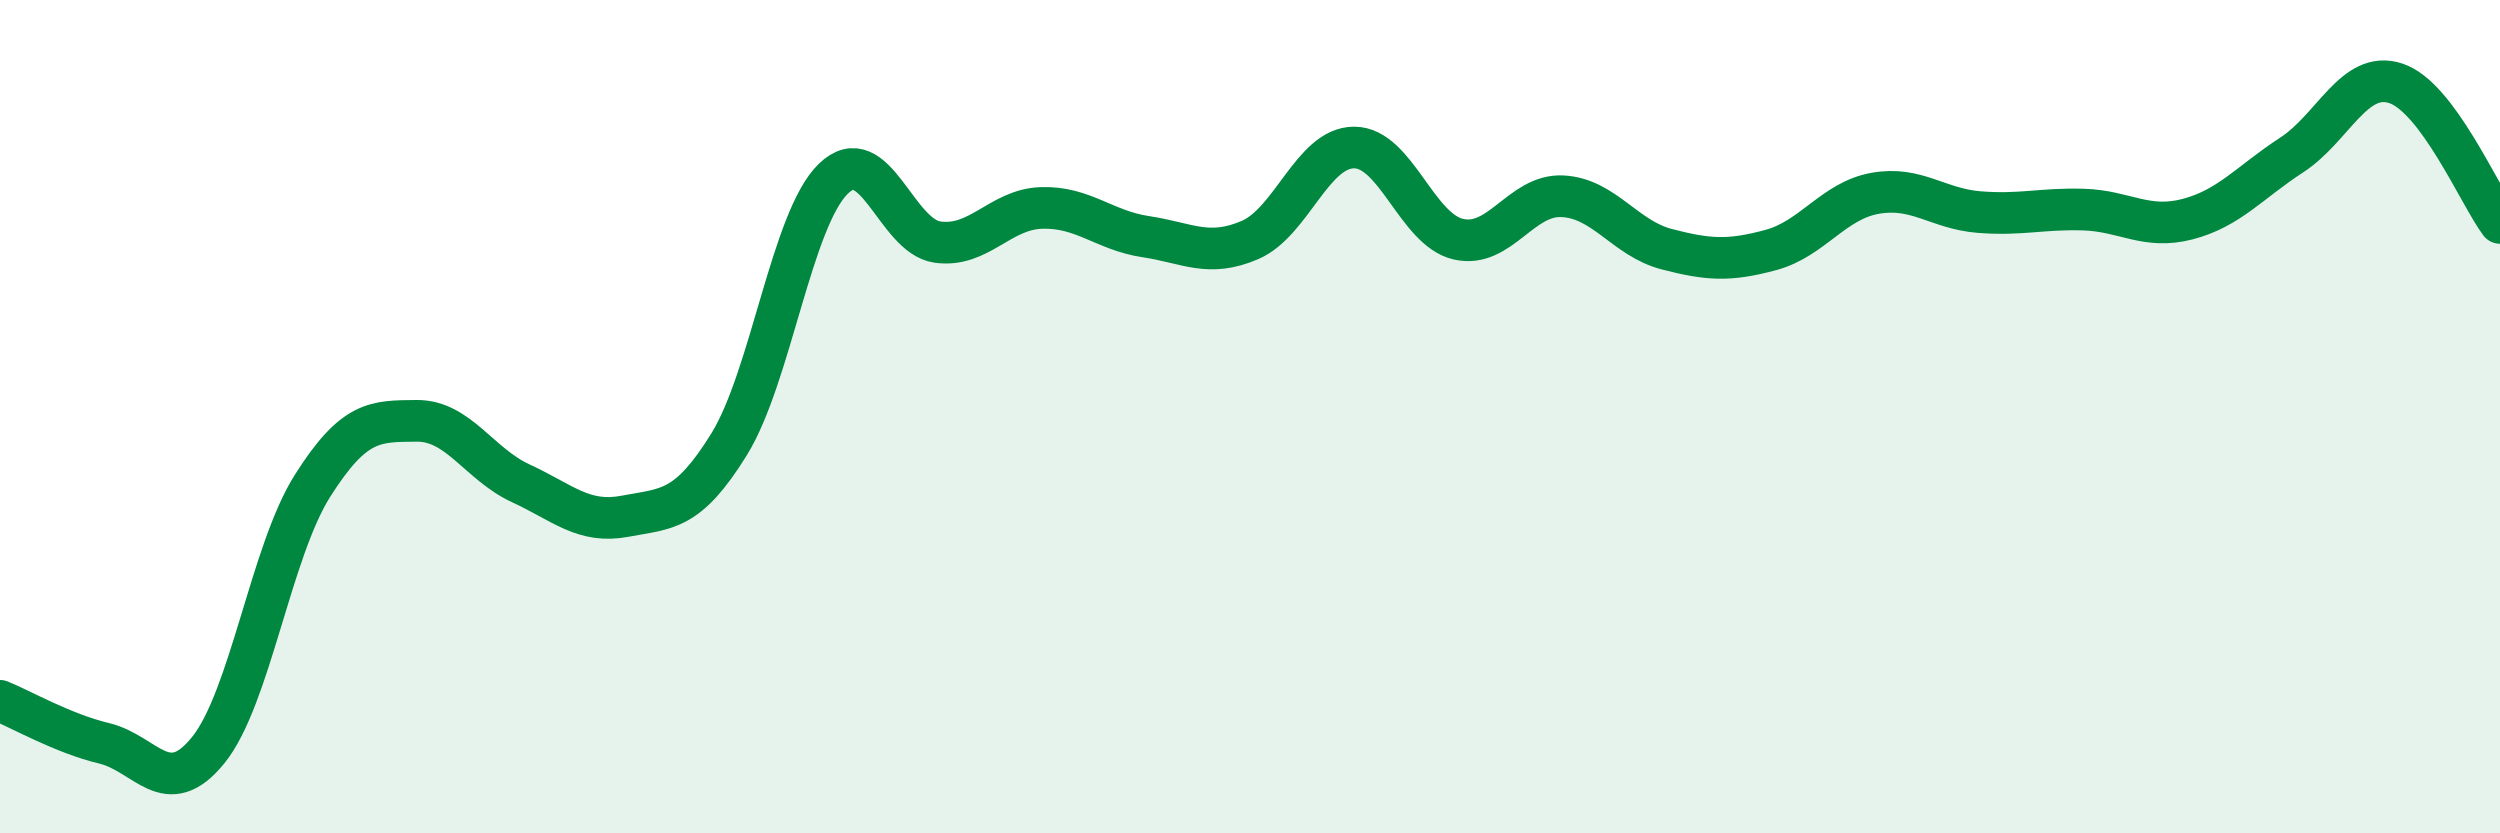 
    <svg width="60" height="20" viewBox="0 0 60 20" xmlns="http://www.w3.org/2000/svg">
      <path
        d="M 0,16.82 C 0.5,17.02 1.5,17.6 2.5,17.84 C 3.5,18.08 4,19.24 5,18 C 6,16.76 6.5,13.24 7.5,11.66 C 8.5,10.08 9,10.11 10,10.1 C 11,10.09 11.5,11.14 12.5,11.6 C 13.5,12.06 14,12.58 15,12.39 C 16,12.2 16.5,12.28 17.5,10.66 C 18.5,9.04 19,5.26 20,4.29 C 21,3.32 21.5,5.67 22.5,5.81 C 23.5,5.95 24,5.02 25,4.99 C 26,4.96 26.5,5.53 27.5,5.68 C 28.5,5.83 29,6.19 30,5.76 C 31,5.33 31.5,3.54 32.5,3.54 C 33.5,3.54 34,5.51 35,5.74 C 36,5.97 36.5,4.66 37.5,4.71 C 38.5,4.76 39,5.72 40,5.98 C 41,6.24 41.5,6.27 42.5,6 C 43.5,5.73 44,4.82 45,4.64 C 46,4.46 46.5,5.01 47.5,5.09 C 48.5,5.17 49,5 50,5.03 C 51,5.06 51.5,5.52 52.5,5.26 C 53.5,5 54,4.37 55,3.72 C 56,3.07 56.5,1.67 57.5,2 C 58.5,2.33 59.5,4.68 60,5.35L60 20L0 20Z"
        fill="#008740"
        opacity="0.1"
        stroke-linecap="round"
        stroke-linejoin="round"
      />
      <path
        d="M 0,16.82 C 0.5,17.02 1.5,17.6 2.5,17.84 C 3.5,18.08 4,19.24 5,18 C 6,16.76 6.5,13.24 7.5,11.66 C 8.5,10.08 9,10.11 10,10.1 C 11,10.09 11.5,11.14 12.5,11.6 C 13.5,12.06 14,12.58 15,12.39 C 16,12.2 16.5,12.28 17.5,10.66 C 18.5,9.04 19,5.26 20,4.29 C 21,3.32 21.5,5.67 22.5,5.81 C 23.5,5.95 24,5.02 25,4.99 C 26,4.96 26.5,5.53 27.5,5.68 C 28.5,5.83 29,6.19 30,5.76 C 31,5.33 31.5,3.54 32.5,3.54 C 33.5,3.54 34,5.51 35,5.74 C 36,5.97 36.5,4.66 37.5,4.71 C 38.5,4.76 39,5.72 40,5.98 C 41,6.24 41.5,6.27 42.5,6 C 43.5,5.73 44,4.82 45,4.64 C 46,4.46 46.5,5.01 47.5,5.09 C 48.5,5.17 49,5 50,5.03 C 51,5.06 51.5,5.52 52.5,5.26 C 53.5,5 54,4.37 55,3.72 C 56,3.07 56.5,1.67 57.5,2 C 58.5,2.33 59.5,4.68 60,5.35"
        stroke="#008740"
        stroke-width="1"
        fill="none"
        stroke-linecap="round"
        stroke-linejoin="round"
      />
    </svg>
  